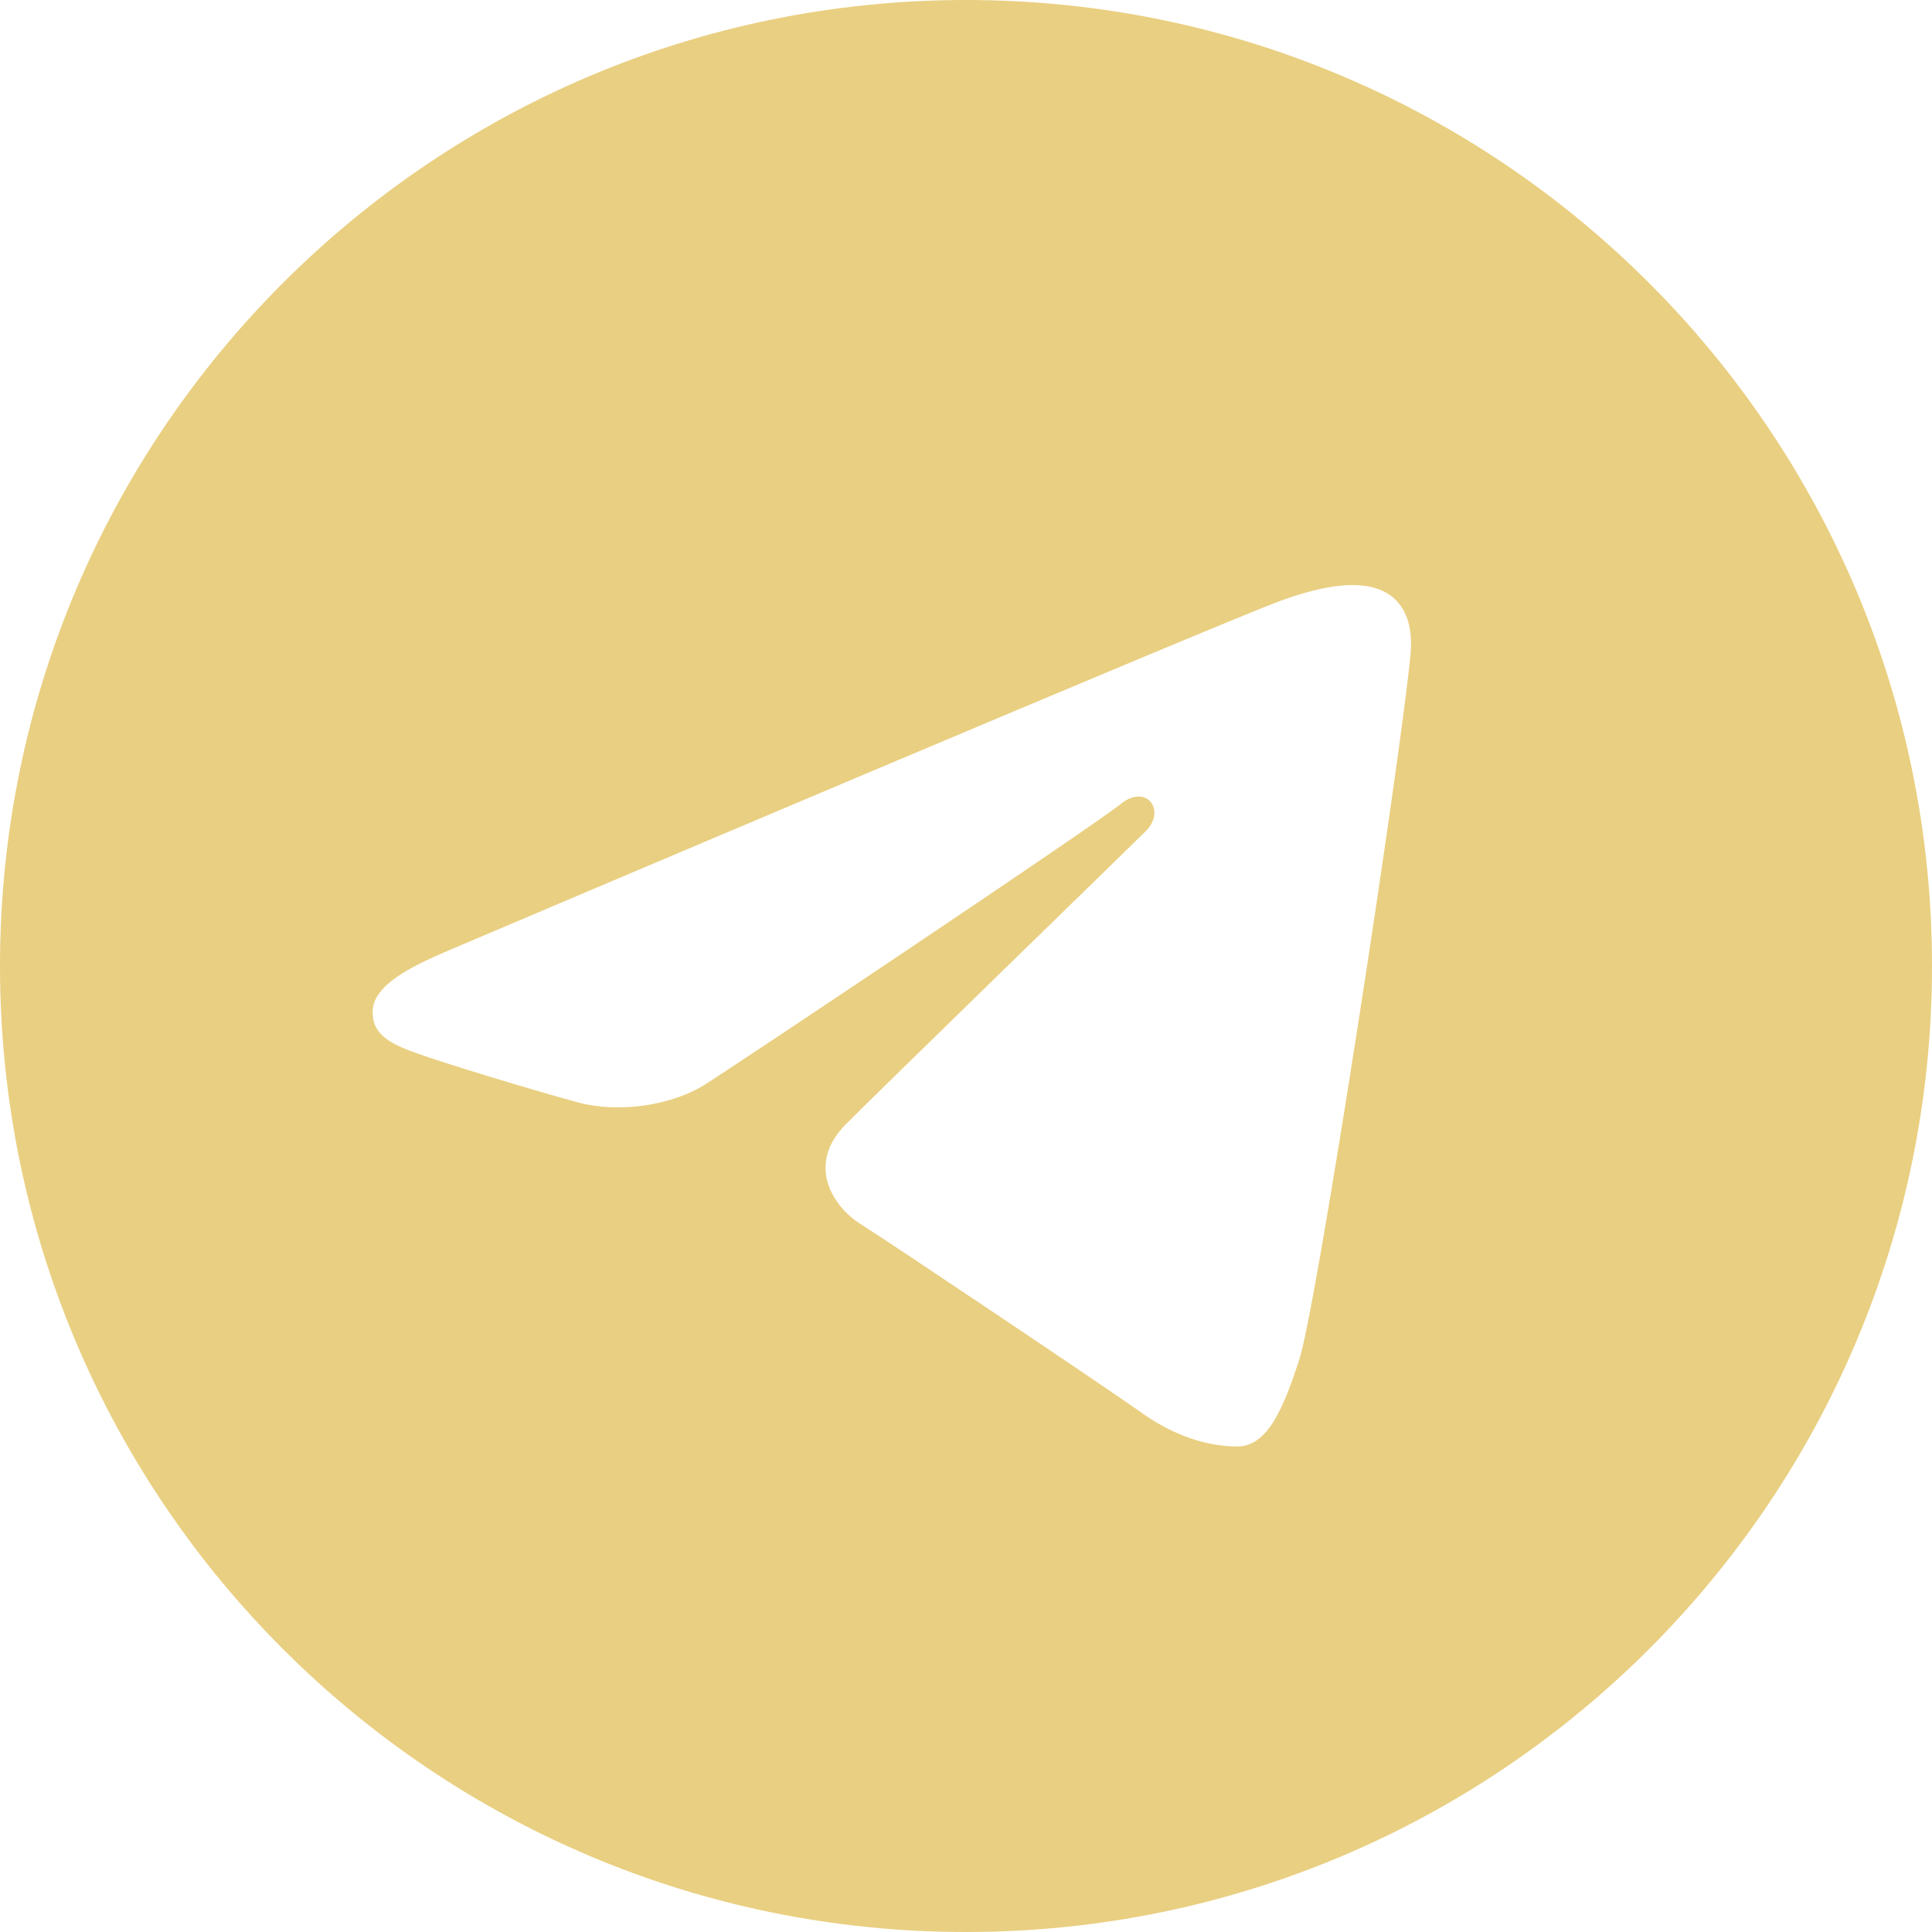 <?xml version="1.0" encoding="UTF-8"?> <svg xmlns="http://www.w3.org/2000/svg" width="16" height="16" viewBox="0 0 16 16" fill="none"> <path d="M8 0C12.418 0 16 3.582 16 8C16 12.418 12.418 16 8 16C3.582 16 0 12.418 0 8C0 3.582 3.582 0 8 0ZM10.76 11.261C10.906 10.81 11.596 6.31 11.681 5.423C11.707 5.155 11.622 4.976 11.456 4.896C11.255 4.8 10.957 4.848 10.612 4.973C10.138 5.144 4.081 7.715 3.732 7.864C3.4 8.005 3.086 8.159 3.086 8.381C3.086 8.538 3.179 8.626 3.435 8.717C3.701 8.812 4.372 9.016 4.769 9.125C5.151 9.231 5.585 9.139 5.828 8.988C6.086 8.827 9.065 6.835 9.279 6.66C9.492 6.485 9.663 6.709 9.488 6.884C9.313 7.058 7.269 9.043 6.999 9.317C6.672 9.651 6.904 9.997 7.124 10.135C7.375 10.293 9.178 11.503 9.45 11.697C9.721 11.891 9.997 11.979 10.249 11.979C10.502 11.979 10.634 11.646 10.76 11.261Z" fill="#E9CF81"></path> </svg> 